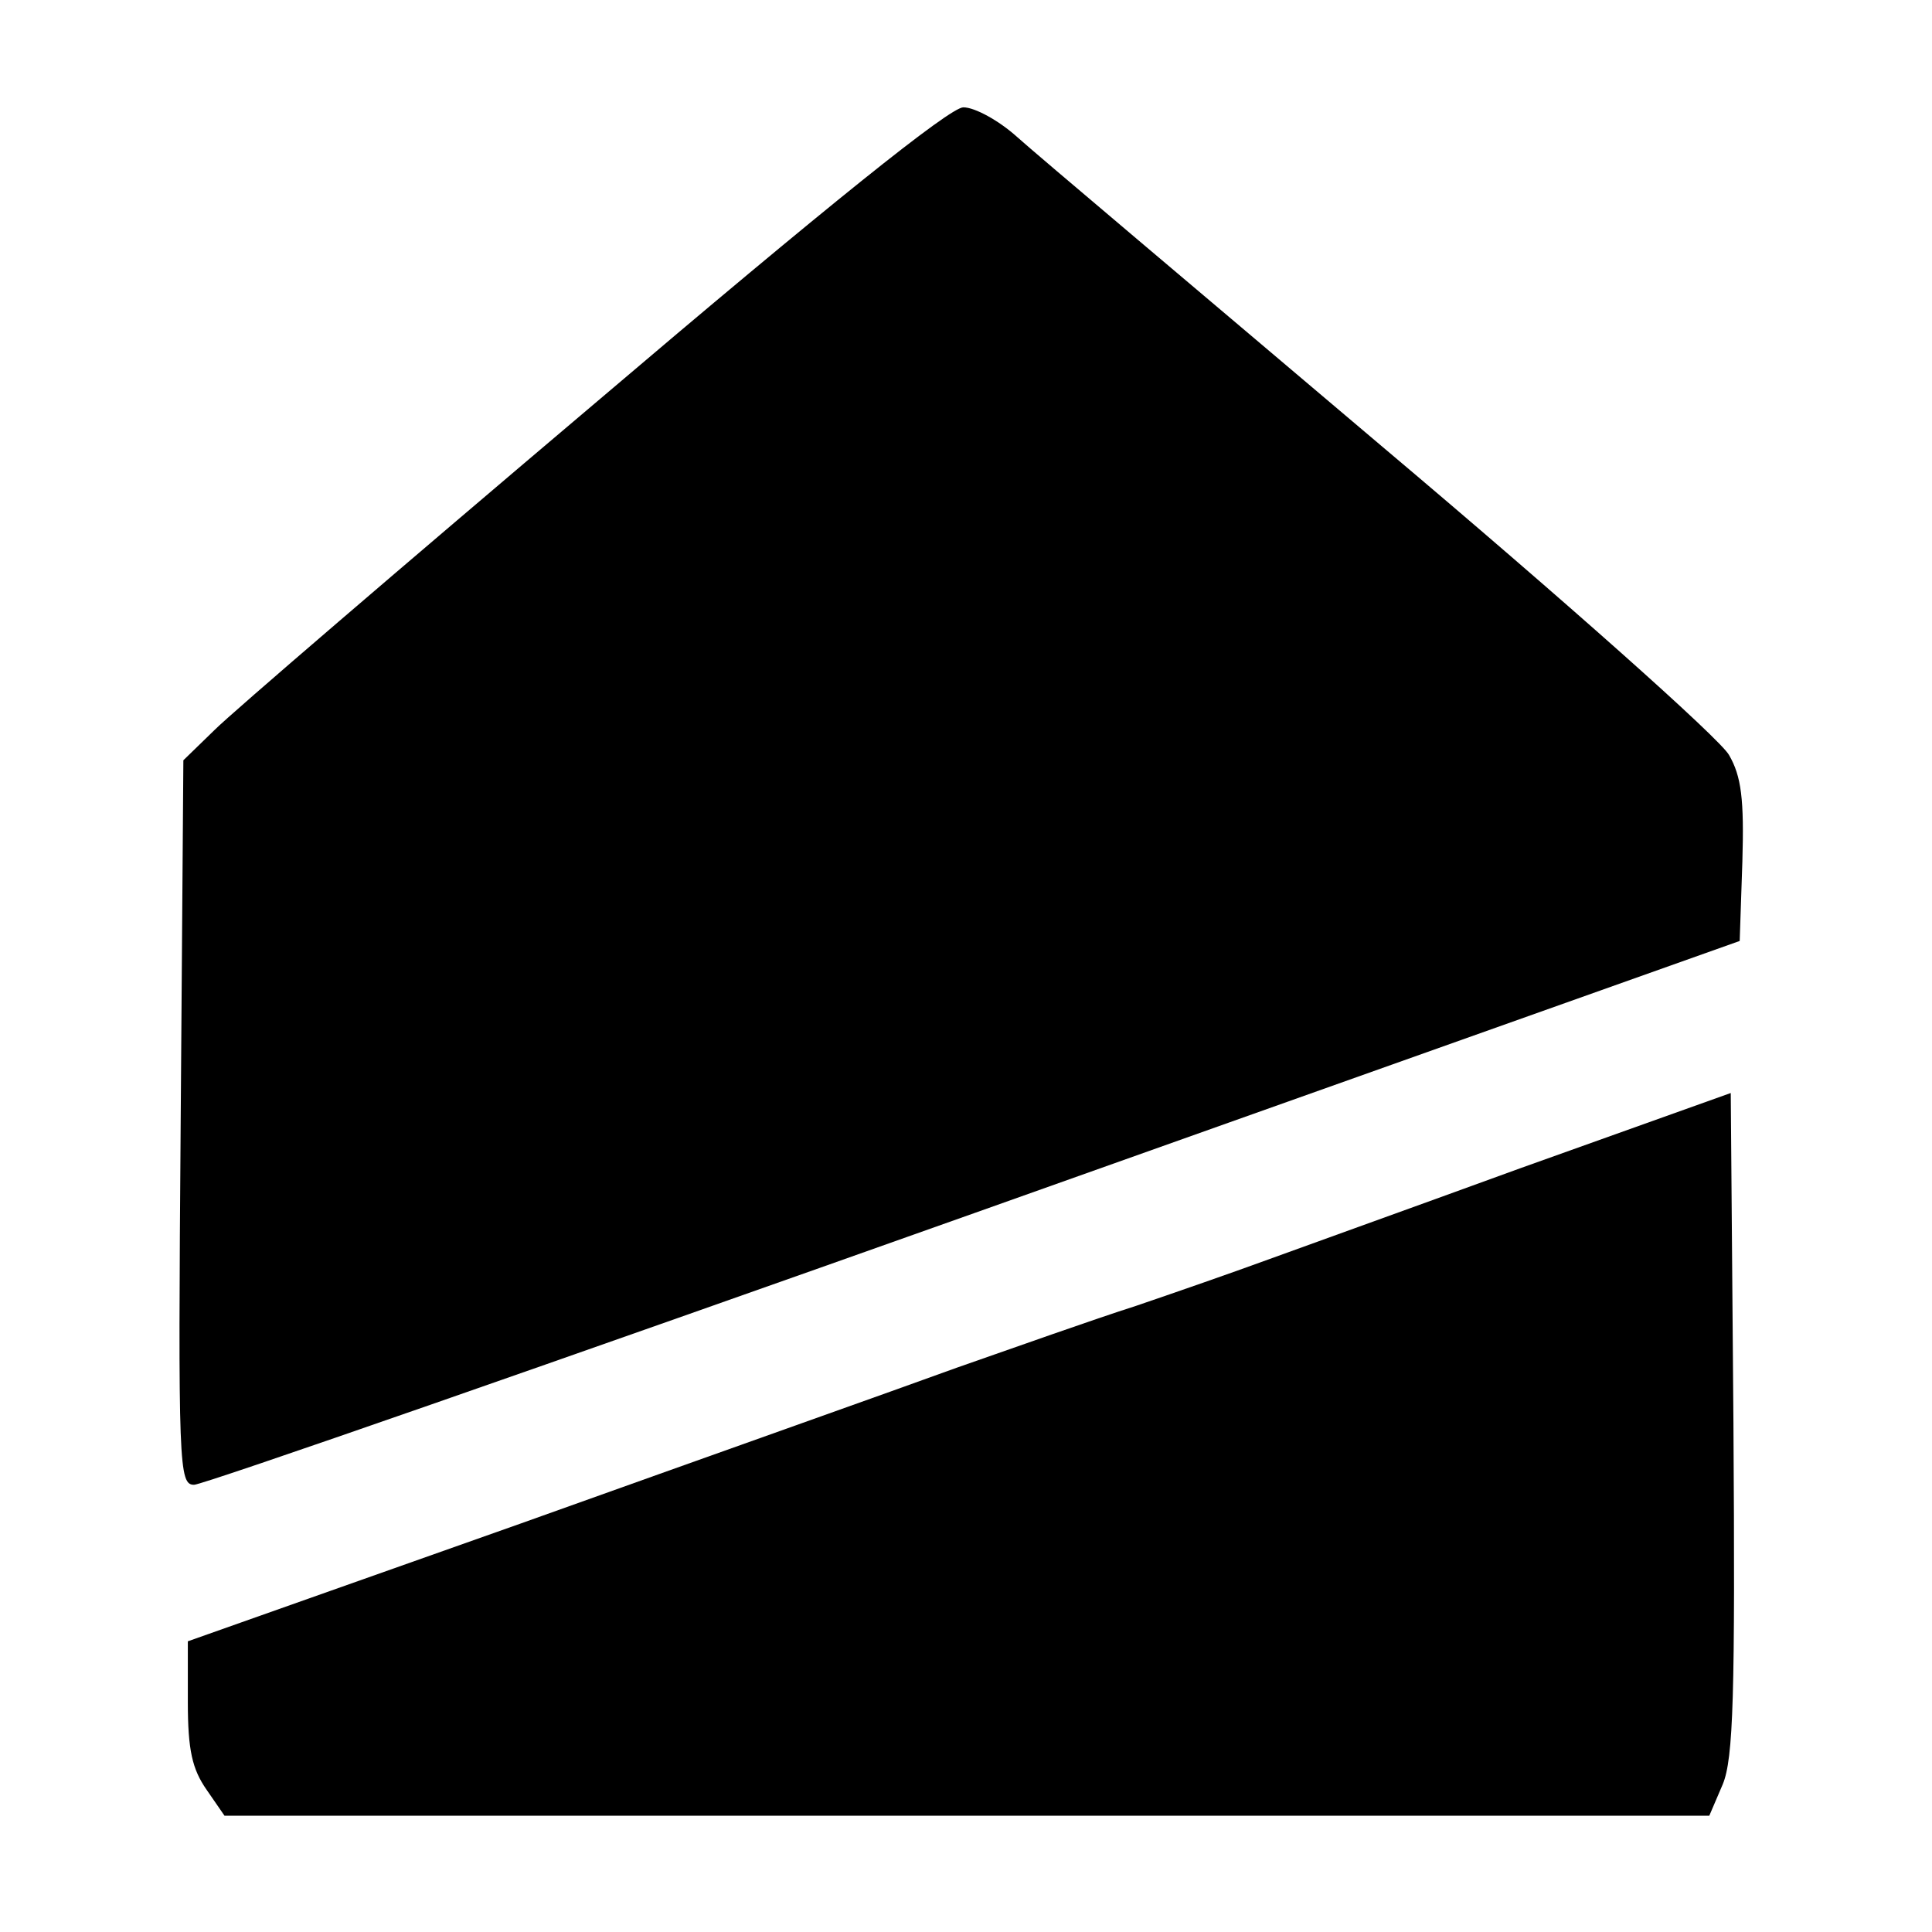 <?xml version="1.0" standalone="no"?>
<!DOCTYPE svg PUBLIC "-//W3C//DTD SVG 20010904//EN"
 "http://www.w3.org/TR/2001/REC-SVG-20010904/DTD/svg10.dtd">
<svg version="1.0" xmlns="http://www.w3.org/2000/svg"
 width="216pt" height="216pt" viewBox="0 0 216 216"
 preserveAspectRatio="xMidYMid meet">
<g transform="translate(0,216) scale(0.1,-0.1)"
fill="#000000" stroke="none">
<path d="M665 1709 c-215 -182 -406 -346 -425 -365 l-35 -34 -3 -405 c-3 -385
-2 -405 15 -405 10 0 403 137 873 304 l855 304 3 89 c2 69 -1 95 -15 119 -10
18 -184 173 -388 345 -203 172 -387 327 -408 346 -20 18 -47 33 -60 33 -15 0
-151 -109 -412 -331z"/>
<path d="M1700 854 c-129 -47 -260 -94 -290 -105 -30 -11 -93 -33 -140 -49
-47 -15 -137 -47 -200 -69 -63 -23 -283 -101 -487 -174 l-373 -132 0 -68 c0
-54 5 -75 21 -98 l20 -29 830 0 830 0 15 35 c12 29 14 99 12 404 l-3 369 -235
-84z"/>
</g>
</svg>
